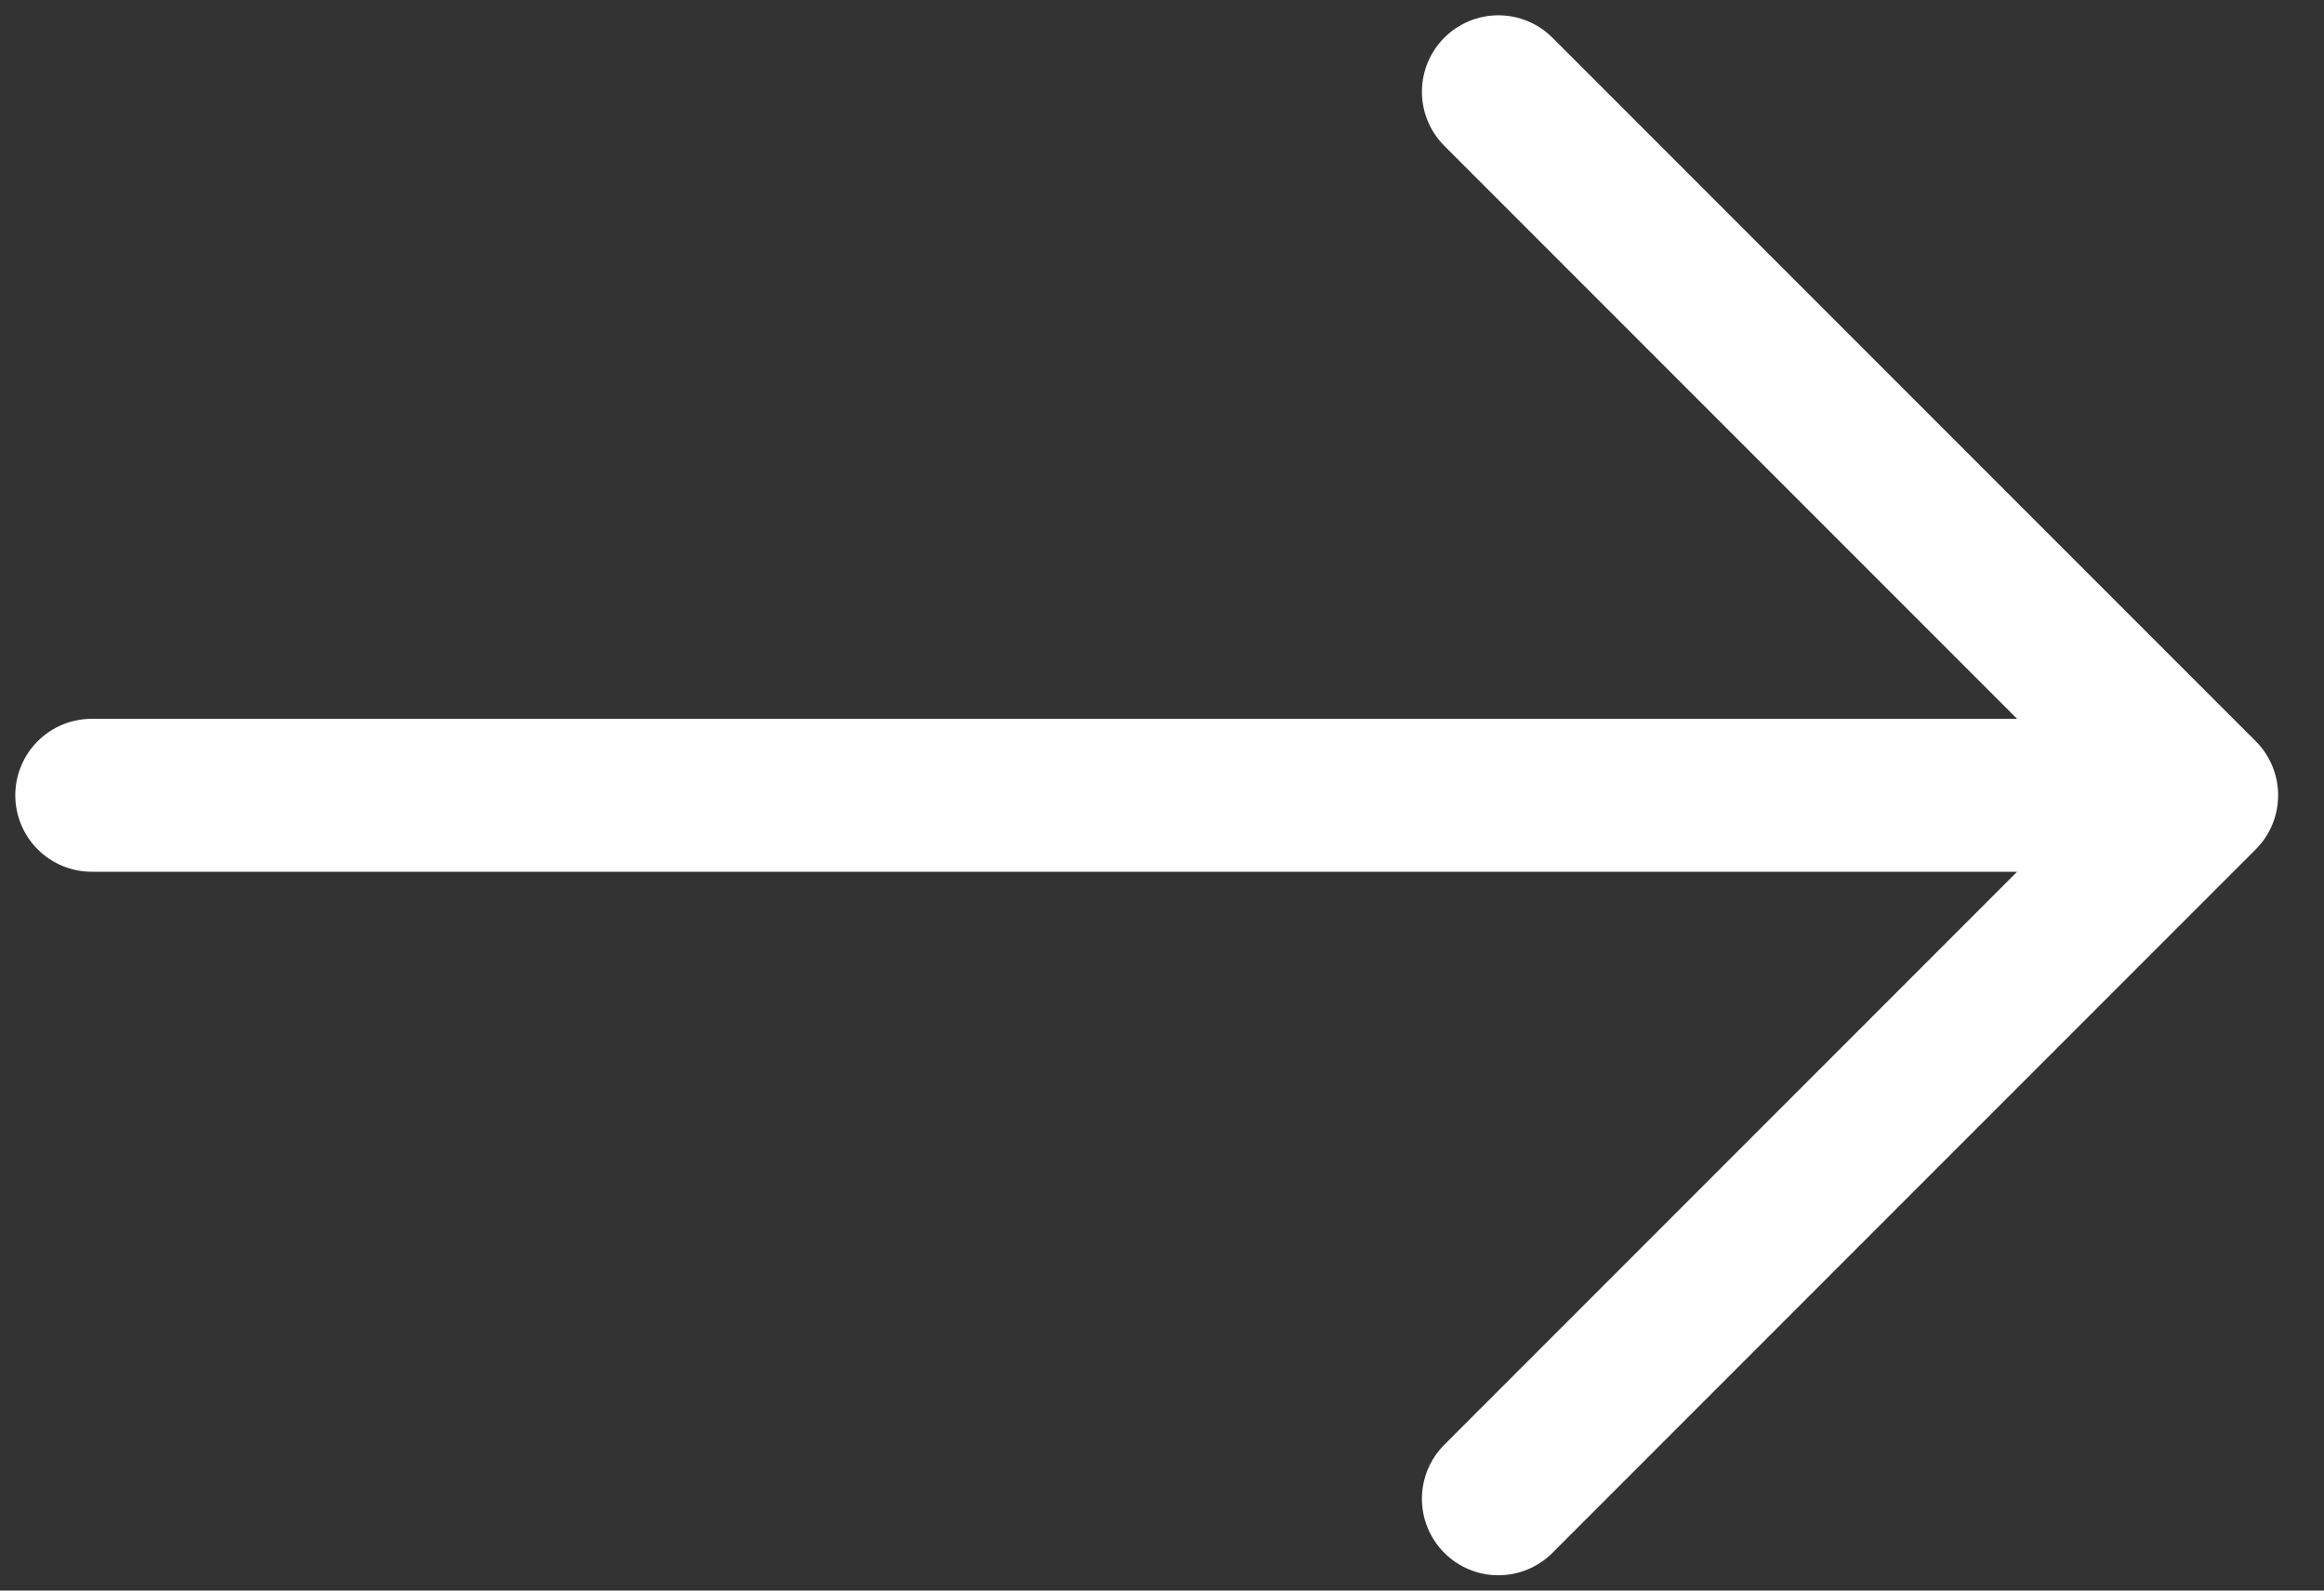 <svg width="38" height="26" viewBox="0 0 38 26" fill="none" xmlns="http://www.w3.org/2000/svg">
<rect x="0" y="0" width="38" height="26" fill="#333333" stroke="none"/>
<path d="M24.5 24.5L36 13M36 13L24.5 1.5M36 13L1.5 13" stroke="white" stroke-width="2.5" stroke-linecap="round" stroke-linejoin="round"/>
</svg>
